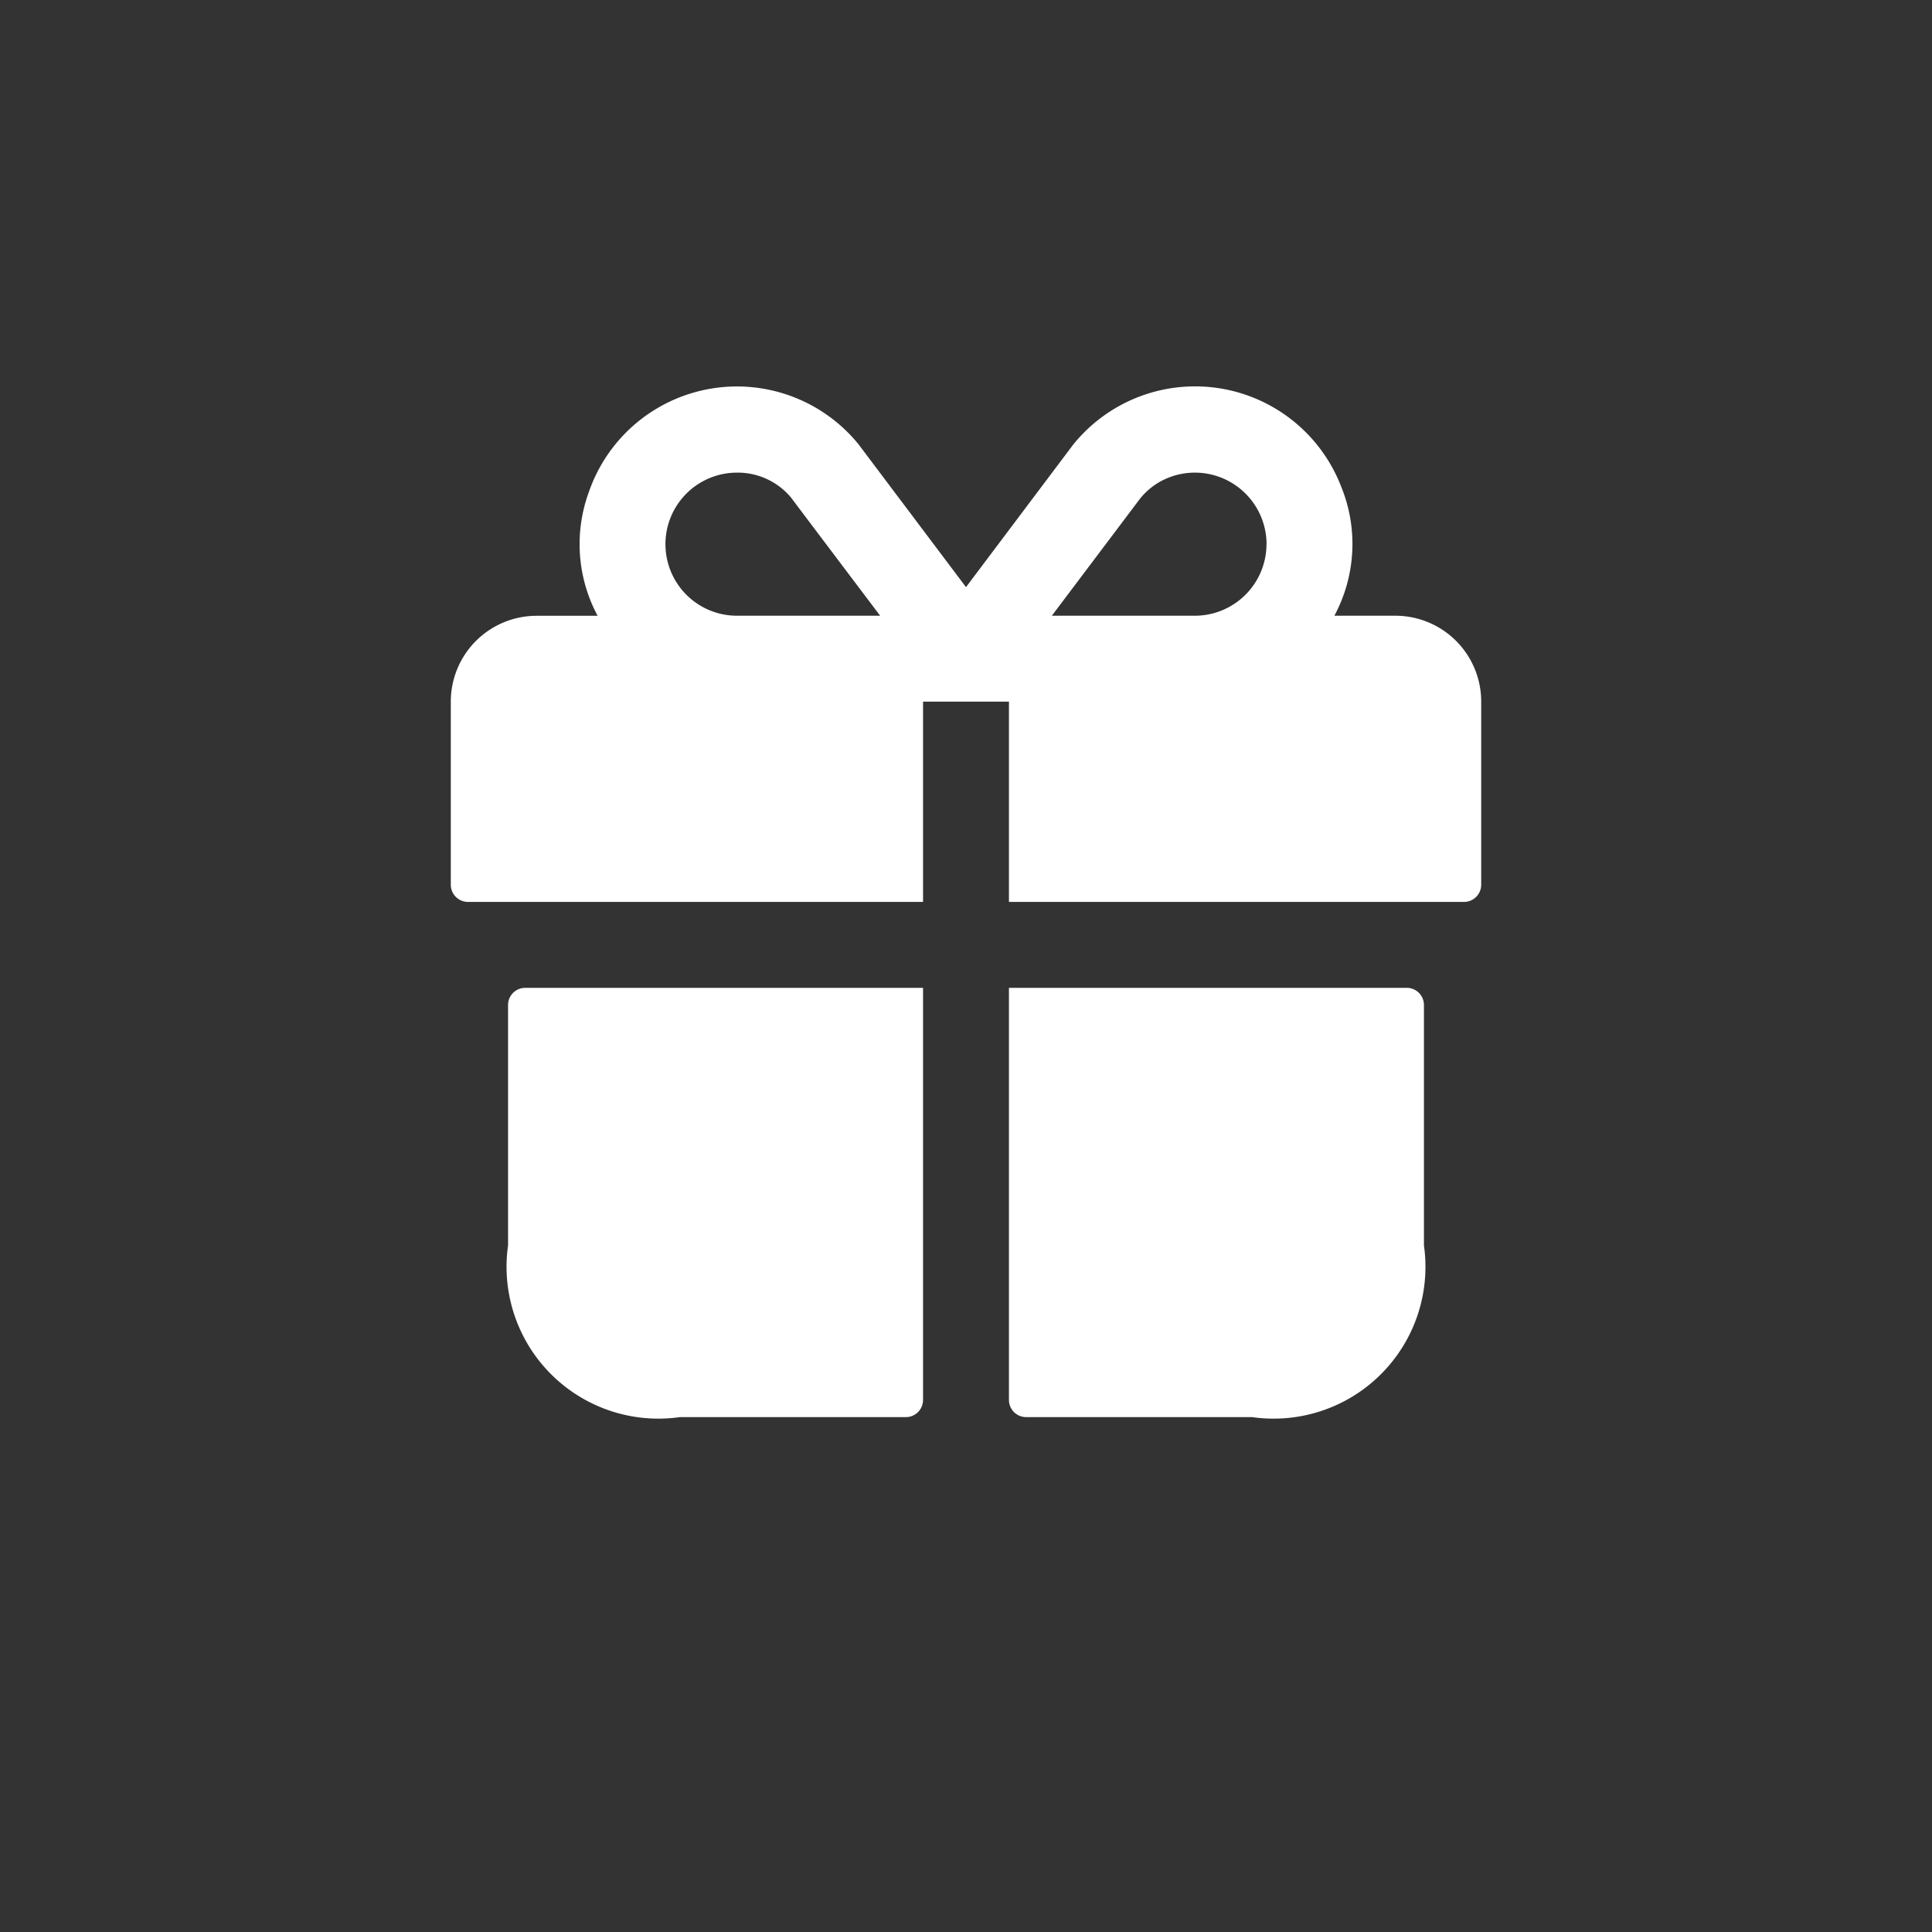<svg width="30" height="30" viewBox="0 0 30 30" fill="none" xmlns="http://www.w3.org/2000/svg"><rect x="0" y="0" width="30" height="30" fill="#333333" stroke="none"/><path d="M8.156 15.339h6.177v6.4a.267.267 0 0 1-.266.266h-3.511a2.358 2.358 0 0 1-2.667-2.666v-3.734a.267.267 0 0 1 .267-.266Zm13.688 0h-6.177v6.4a.267.267 0 0 0 .266.266h3.511a2.358 2.358 0 0 0 2.667-2.666v-3.734a.267.267 0 0 0-.267-.266ZM23 10.894v2.845a.267.267 0 0 1-.267.266h-7.066v-3.11h-1.334v3.11H7.267A.267.267 0 0 1 7 13.74v-2.845a1.333 1.333 0 0 1 1.333-1.333h.947a2.35 2.35 0 0 1-.138-1.917 2.433 2.433 0 0 1 4.186-.75L15 9.117l1.666-2.215a2.432 2.432 0 0 1 4.158.65 2.354 2.354 0 0 1-.104 2.009h.947A1.333 1.333 0 0 1 23 10.894Zm-9.333-1.333c-.604-.8-1.334-1.767-1.38-1.83a1.078 1.078 0 0 0-.843-.392 1.11 1.11 0 0 0 0 2.222h2.223Zm6-1.111a1.113 1.113 0 0 0-1.585-1.006c-.148.07-.278.173-.38.3l-1.369 1.817h2.223a1.113 1.113 0 0 0 1.11-1.111Z" fill="#fff"/></svg>
